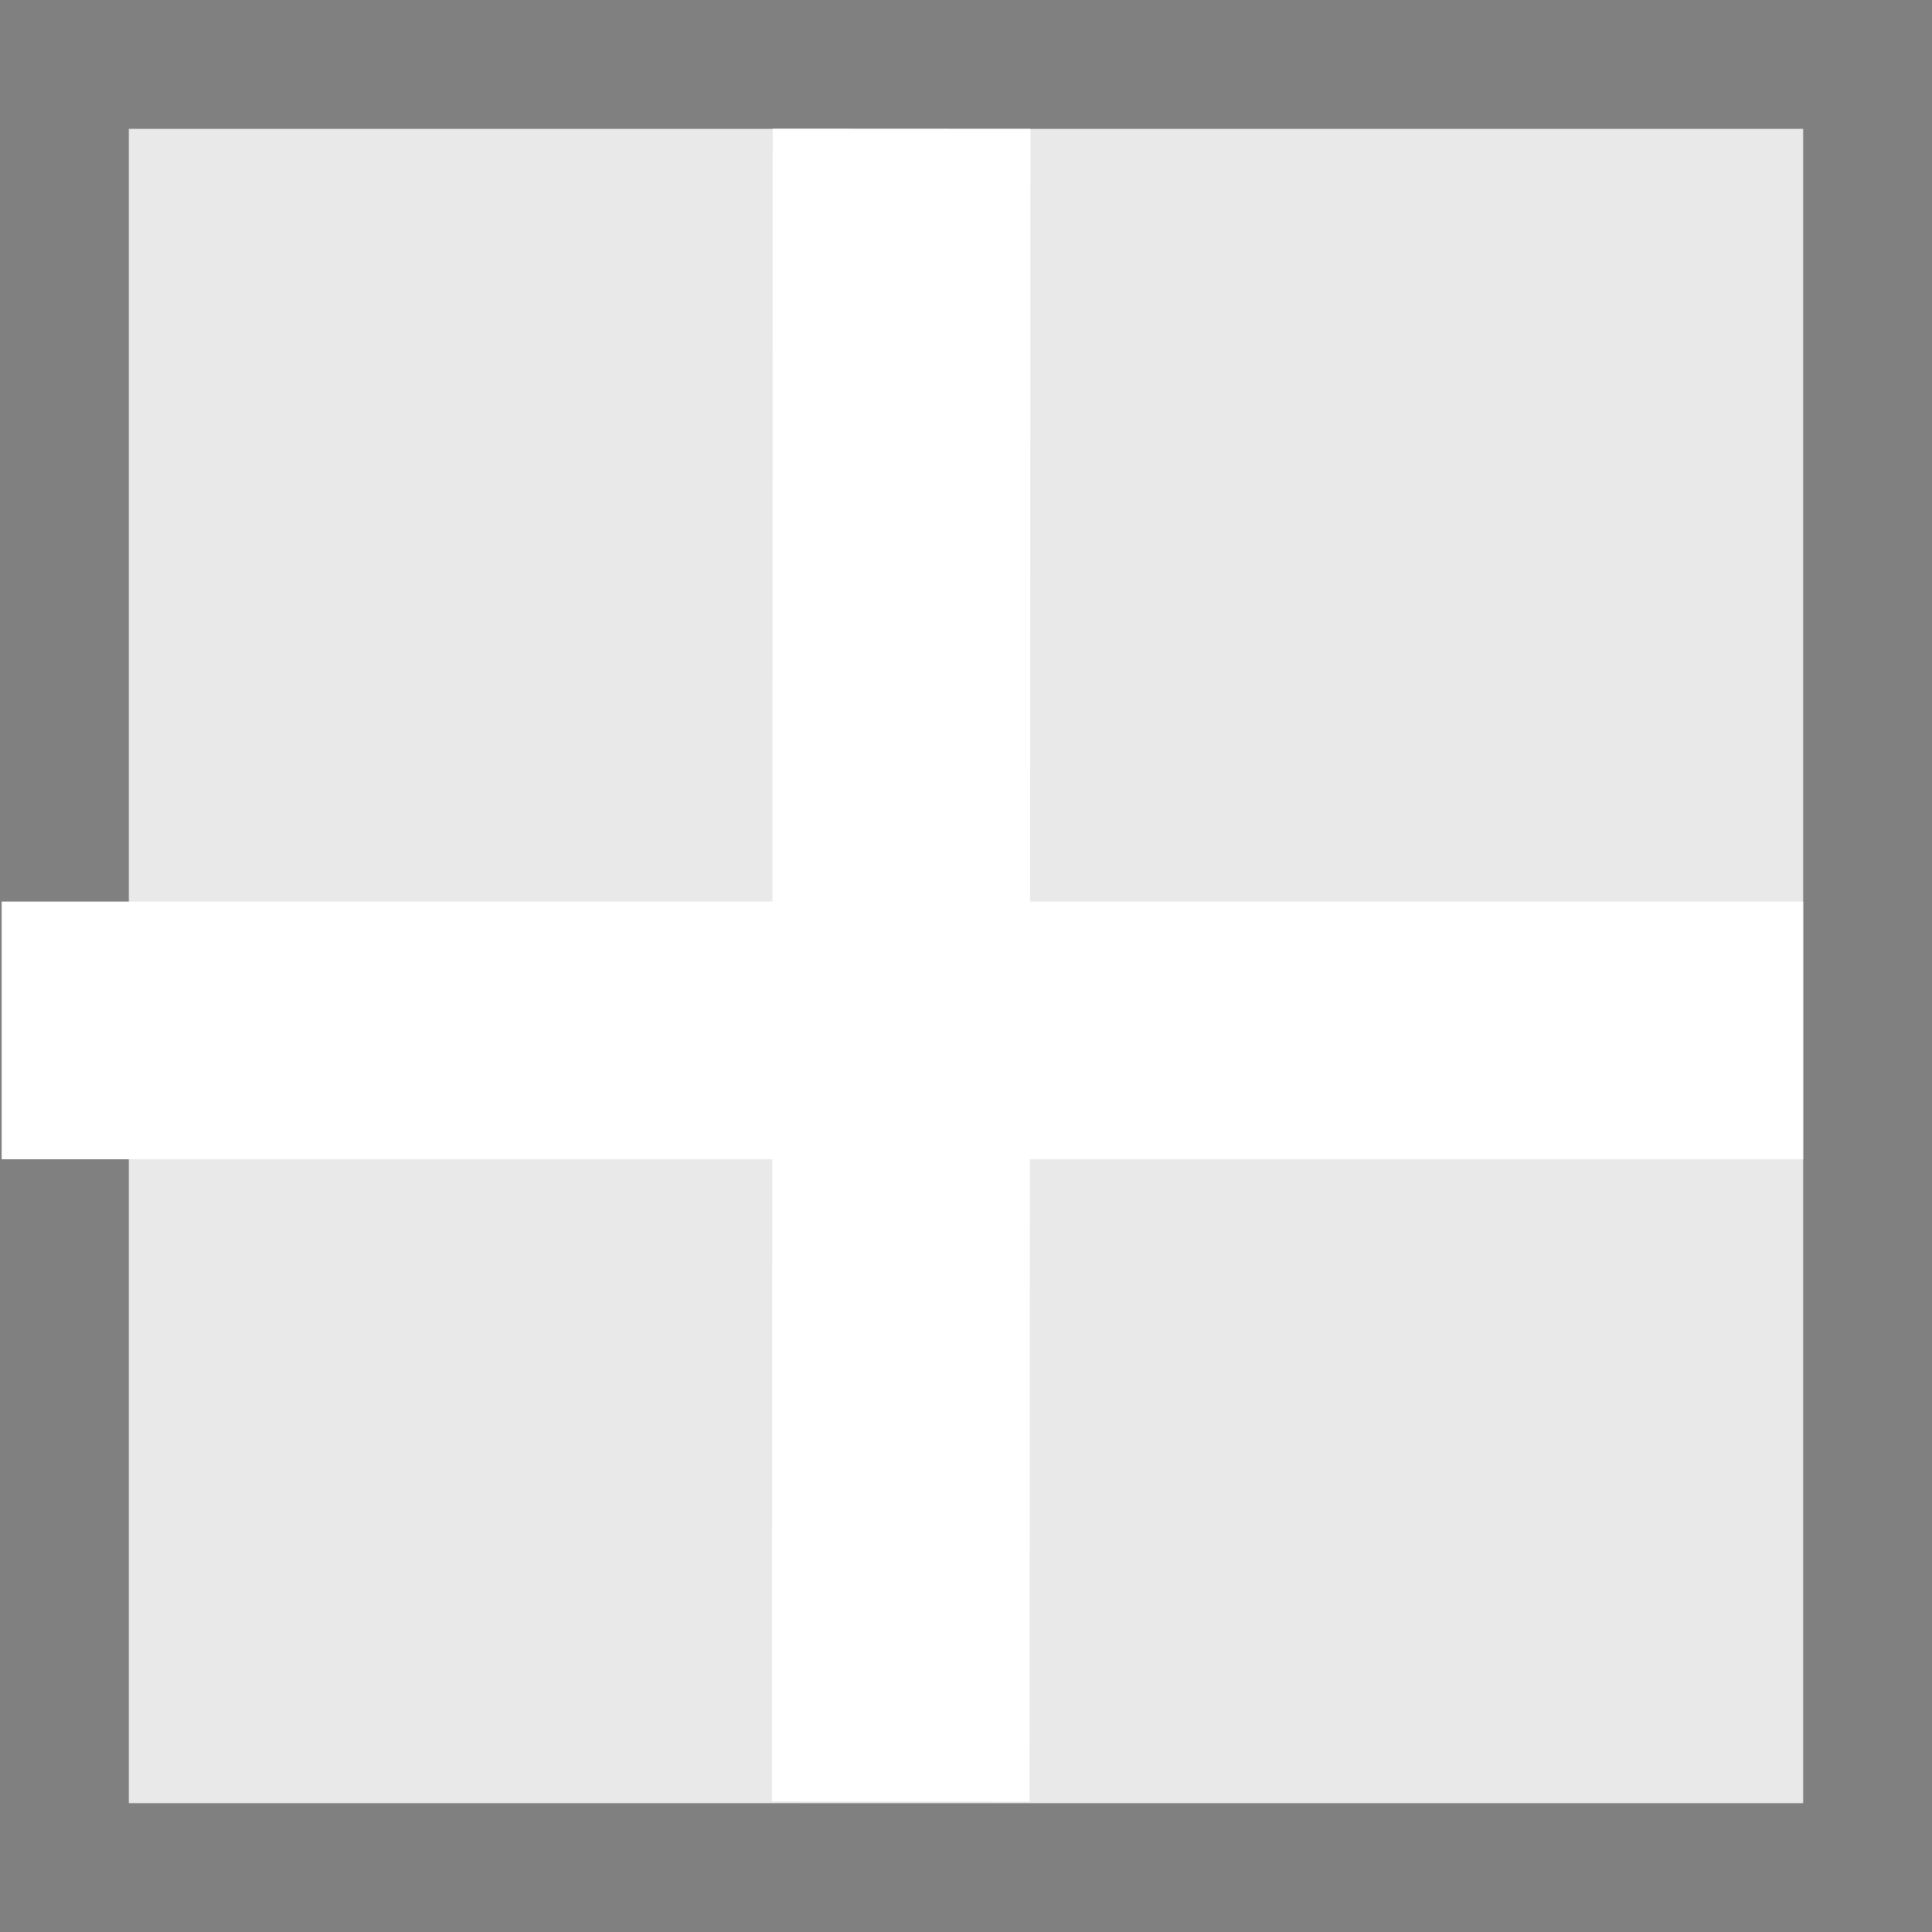 <svg height="15" width="15" xmlns="http://www.w3.org/2000/svg" xmlns:xlink="http://www.w3.org/1999/xlink"><rect width="100%" height="100%" fill="#808080" stroke="none"/><linearGradient id="a" gradientTransform="matrix(-.486 0 0 .456 2.157 -7.651)" gradientUnits="userSpaceOnUse" x1="8" x2="8" y1="-3" y2="17"><stop offset="0" stop-color="#fff"/><stop offset="1" stop-color="#e9e9e9"/></linearGradient><path d="m1 1h13v13h-13z" fill="url(#a)"/><g stroke="#fff" stroke-width="2"><path d="m7 1-.007 12.987"/><path d="m14 8h-13.987"/></g></svg>
